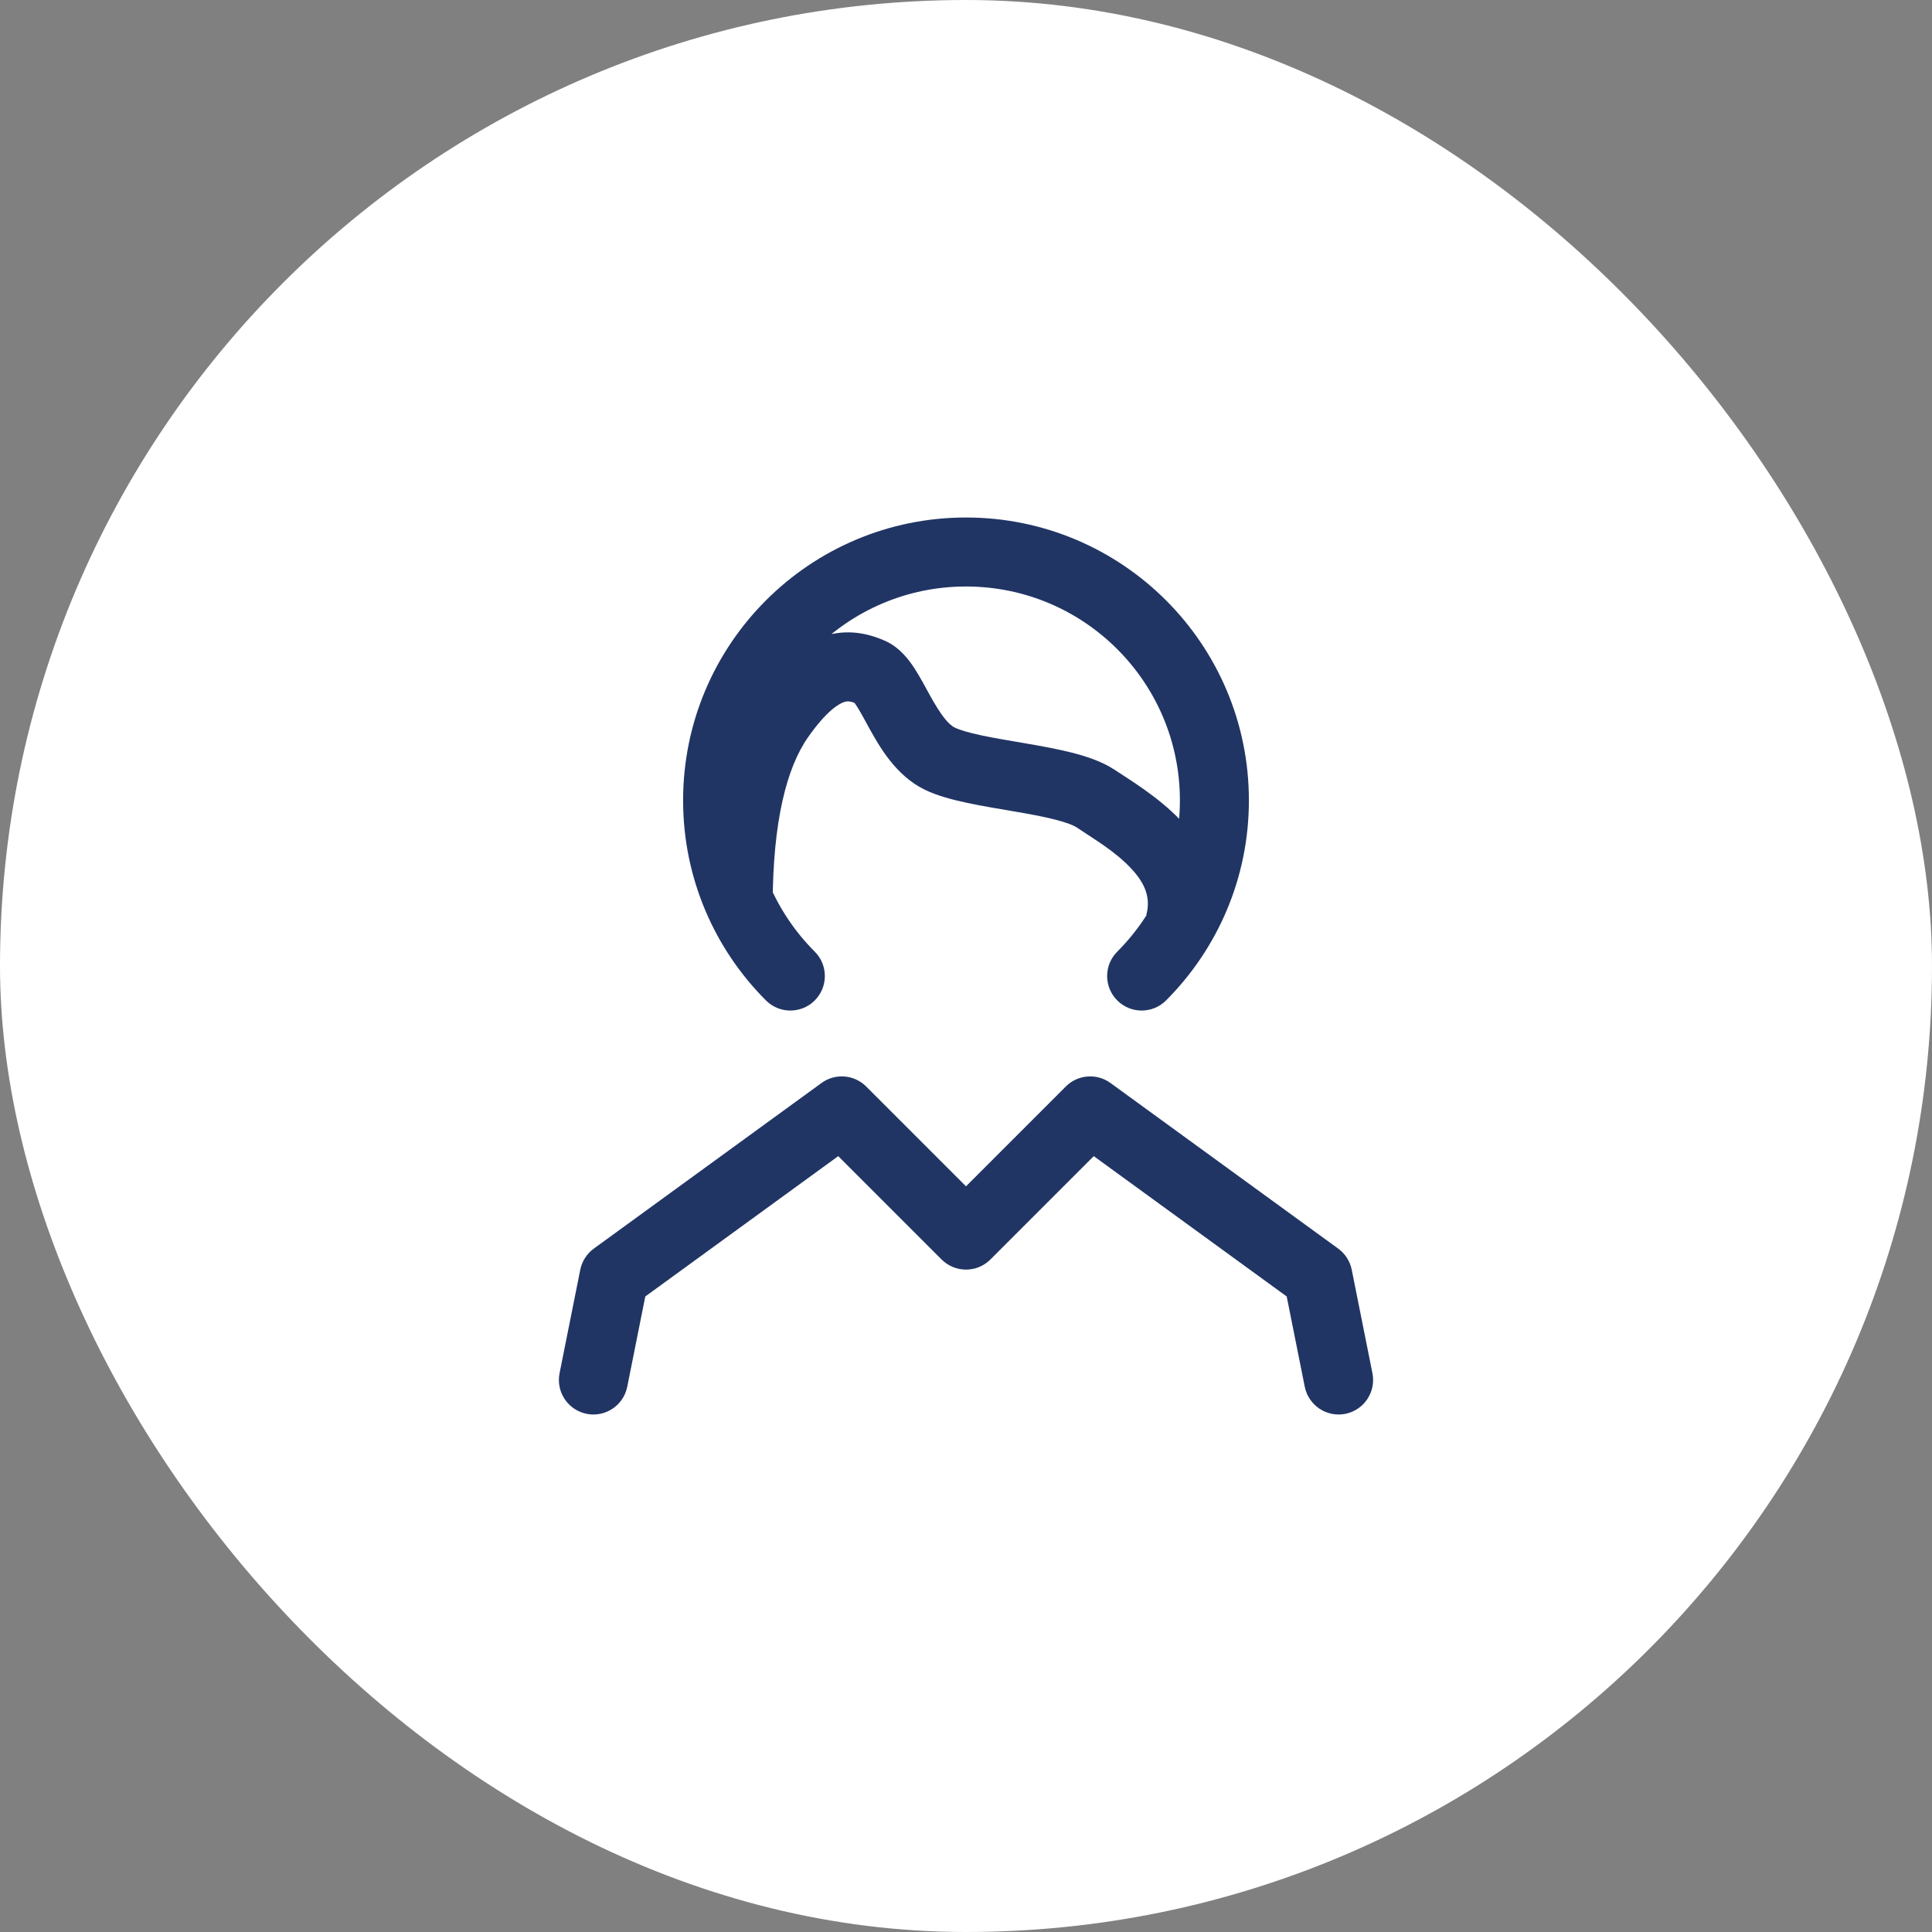 <svg width="70" height="70" viewBox="0 0 70 70" fill="none" xmlns="http://www.w3.org/2000/svg">
<rect x="0" y="0" width="70" height="70" fill="#808080" stroke="none"/>
<rect width="70" height="70" rx="35" fill="white"/>
<path d="M40.48 34.48C39.992 34.968 39.992 35.76 40.48 36.248C40.968 36.736 41.76 36.736 42.248 36.248L40.48 34.48ZM27.752 36.248C28.24 36.736 29.032 36.736 29.52 36.248C30.008 35.76 30.008 34.968 29.52 34.48L27.752 36.248ZM20.274 49.755C20.139 50.432 20.578 51.09 21.255 51.226C21.932 51.361 22.59 50.922 22.726 50.245L20.274 49.755ZM22.25 46.25L21.515 45.239C21.261 45.424 21.086 45.697 21.024 46.005L22.25 46.25ZM30.5 40.25L31.384 39.366C30.949 38.931 30.262 38.877 29.765 39.239L30.5 40.25ZM35 44.75L34.116 45.634C34.604 46.122 35.396 46.122 35.884 45.634L35 44.75ZM39.5 40.25L40.235 39.239C39.738 38.877 39.051 38.931 38.616 39.366L39.5 40.25ZM47.75 46.25L48.976 46.005C48.914 45.697 48.739 45.424 48.485 45.239L47.75 46.25ZM47.274 50.245C47.41 50.922 48.068 51.361 48.745 51.226C49.422 51.09 49.861 50.432 49.726 49.755L47.274 50.245ZM28.25 26L27.226 25.283L27.226 25.283L28.25 26ZM31.554 24.358L31.056 25.504L31.056 25.504L31.554 24.358ZM39.702 28.938L40.399 27.9L40.399 27.9L39.702 28.938ZM42.248 36.248C44.101 34.394 45.25 31.83 45.25 29H42.75C42.75 31.14 41.884 33.076 40.48 34.48L42.248 36.248ZM45.25 29C45.25 23.339 40.661 18.75 35 18.75V21.25C39.28 21.25 42.75 24.72 42.75 29H45.25ZM35 18.75C29.339 18.75 24.75 23.339 24.75 29H27.25C27.25 24.72 30.72 21.25 35 21.25V18.75ZM24.75 29C24.75 31.83 25.899 34.394 27.752 36.248L29.52 34.48C28.116 33.076 27.25 31.14 27.25 29H24.75ZM22.726 50.245L23.476 46.495L21.024 46.005L20.274 49.755L22.726 50.245ZM22.985 47.261L31.235 41.261L29.765 39.239L21.515 45.239L22.985 47.261ZM29.616 41.134L34.116 45.634L35.884 43.866L31.384 39.366L29.616 41.134ZM35.884 45.634L40.384 41.134L38.616 39.366L34.116 43.866L35.884 45.634ZM38.765 41.261L47.015 47.261L48.485 45.239L40.235 39.239L38.765 41.261ZM46.524 46.495L47.274 50.245L49.726 49.755L48.976 46.005L46.524 46.495ZM27.995 32.759C28.004 29.757 28.502 27.82 29.274 26.716L27.226 25.283C26.01 27.021 25.505 29.588 25.495 32.752L27.995 32.759ZM29.274 26.716C29.95 25.75 30.394 25.501 30.578 25.438C30.705 25.395 30.812 25.398 31.056 25.504L32.052 23.211C31.532 22.985 30.733 22.744 29.771 23.072C28.867 23.381 28.041 24.119 27.226 25.283L29.274 26.716ZM31.056 25.504C30.881 25.428 30.881 25.34 31.039 25.581C31.176 25.791 31.304 26.04 31.513 26.417C31.855 27.033 32.452 28.096 33.493 28.606L34.593 26.361C34.358 26.246 34.092 25.911 33.699 25.204C33.541 24.919 33.335 24.525 33.133 24.215C32.951 23.937 32.609 23.453 32.052 23.211L31.056 25.504ZM33.493 28.606C33.958 28.834 34.529 28.981 35.048 29.091C35.582 29.205 36.179 29.302 36.72 29.395C37.279 29.491 37.788 29.583 38.217 29.692C38.673 29.808 38.911 29.913 39.004 29.975L40.399 27.9C39.932 27.587 39.343 27.399 38.833 27.269C38.296 27.133 37.699 27.026 37.143 26.931C36.568 26.832 36.039 26.746 35.568 26.646C35.08 26.542 34.765 26.445 34.593 26.361L33.493 28.606ZM39.004 29.975C39.654 30.412 40.395 30.841 40.969 31.451C41.498 32.012 41.699 32.529 41.532 33.154L43.947 33.799C44.418 32.035 43.659 30.66 42.789 29.736C41.964 28.861 40.867 28.215 40.399 27.9L39.004 29.975Z" fill="#213564"/>
</svg>

